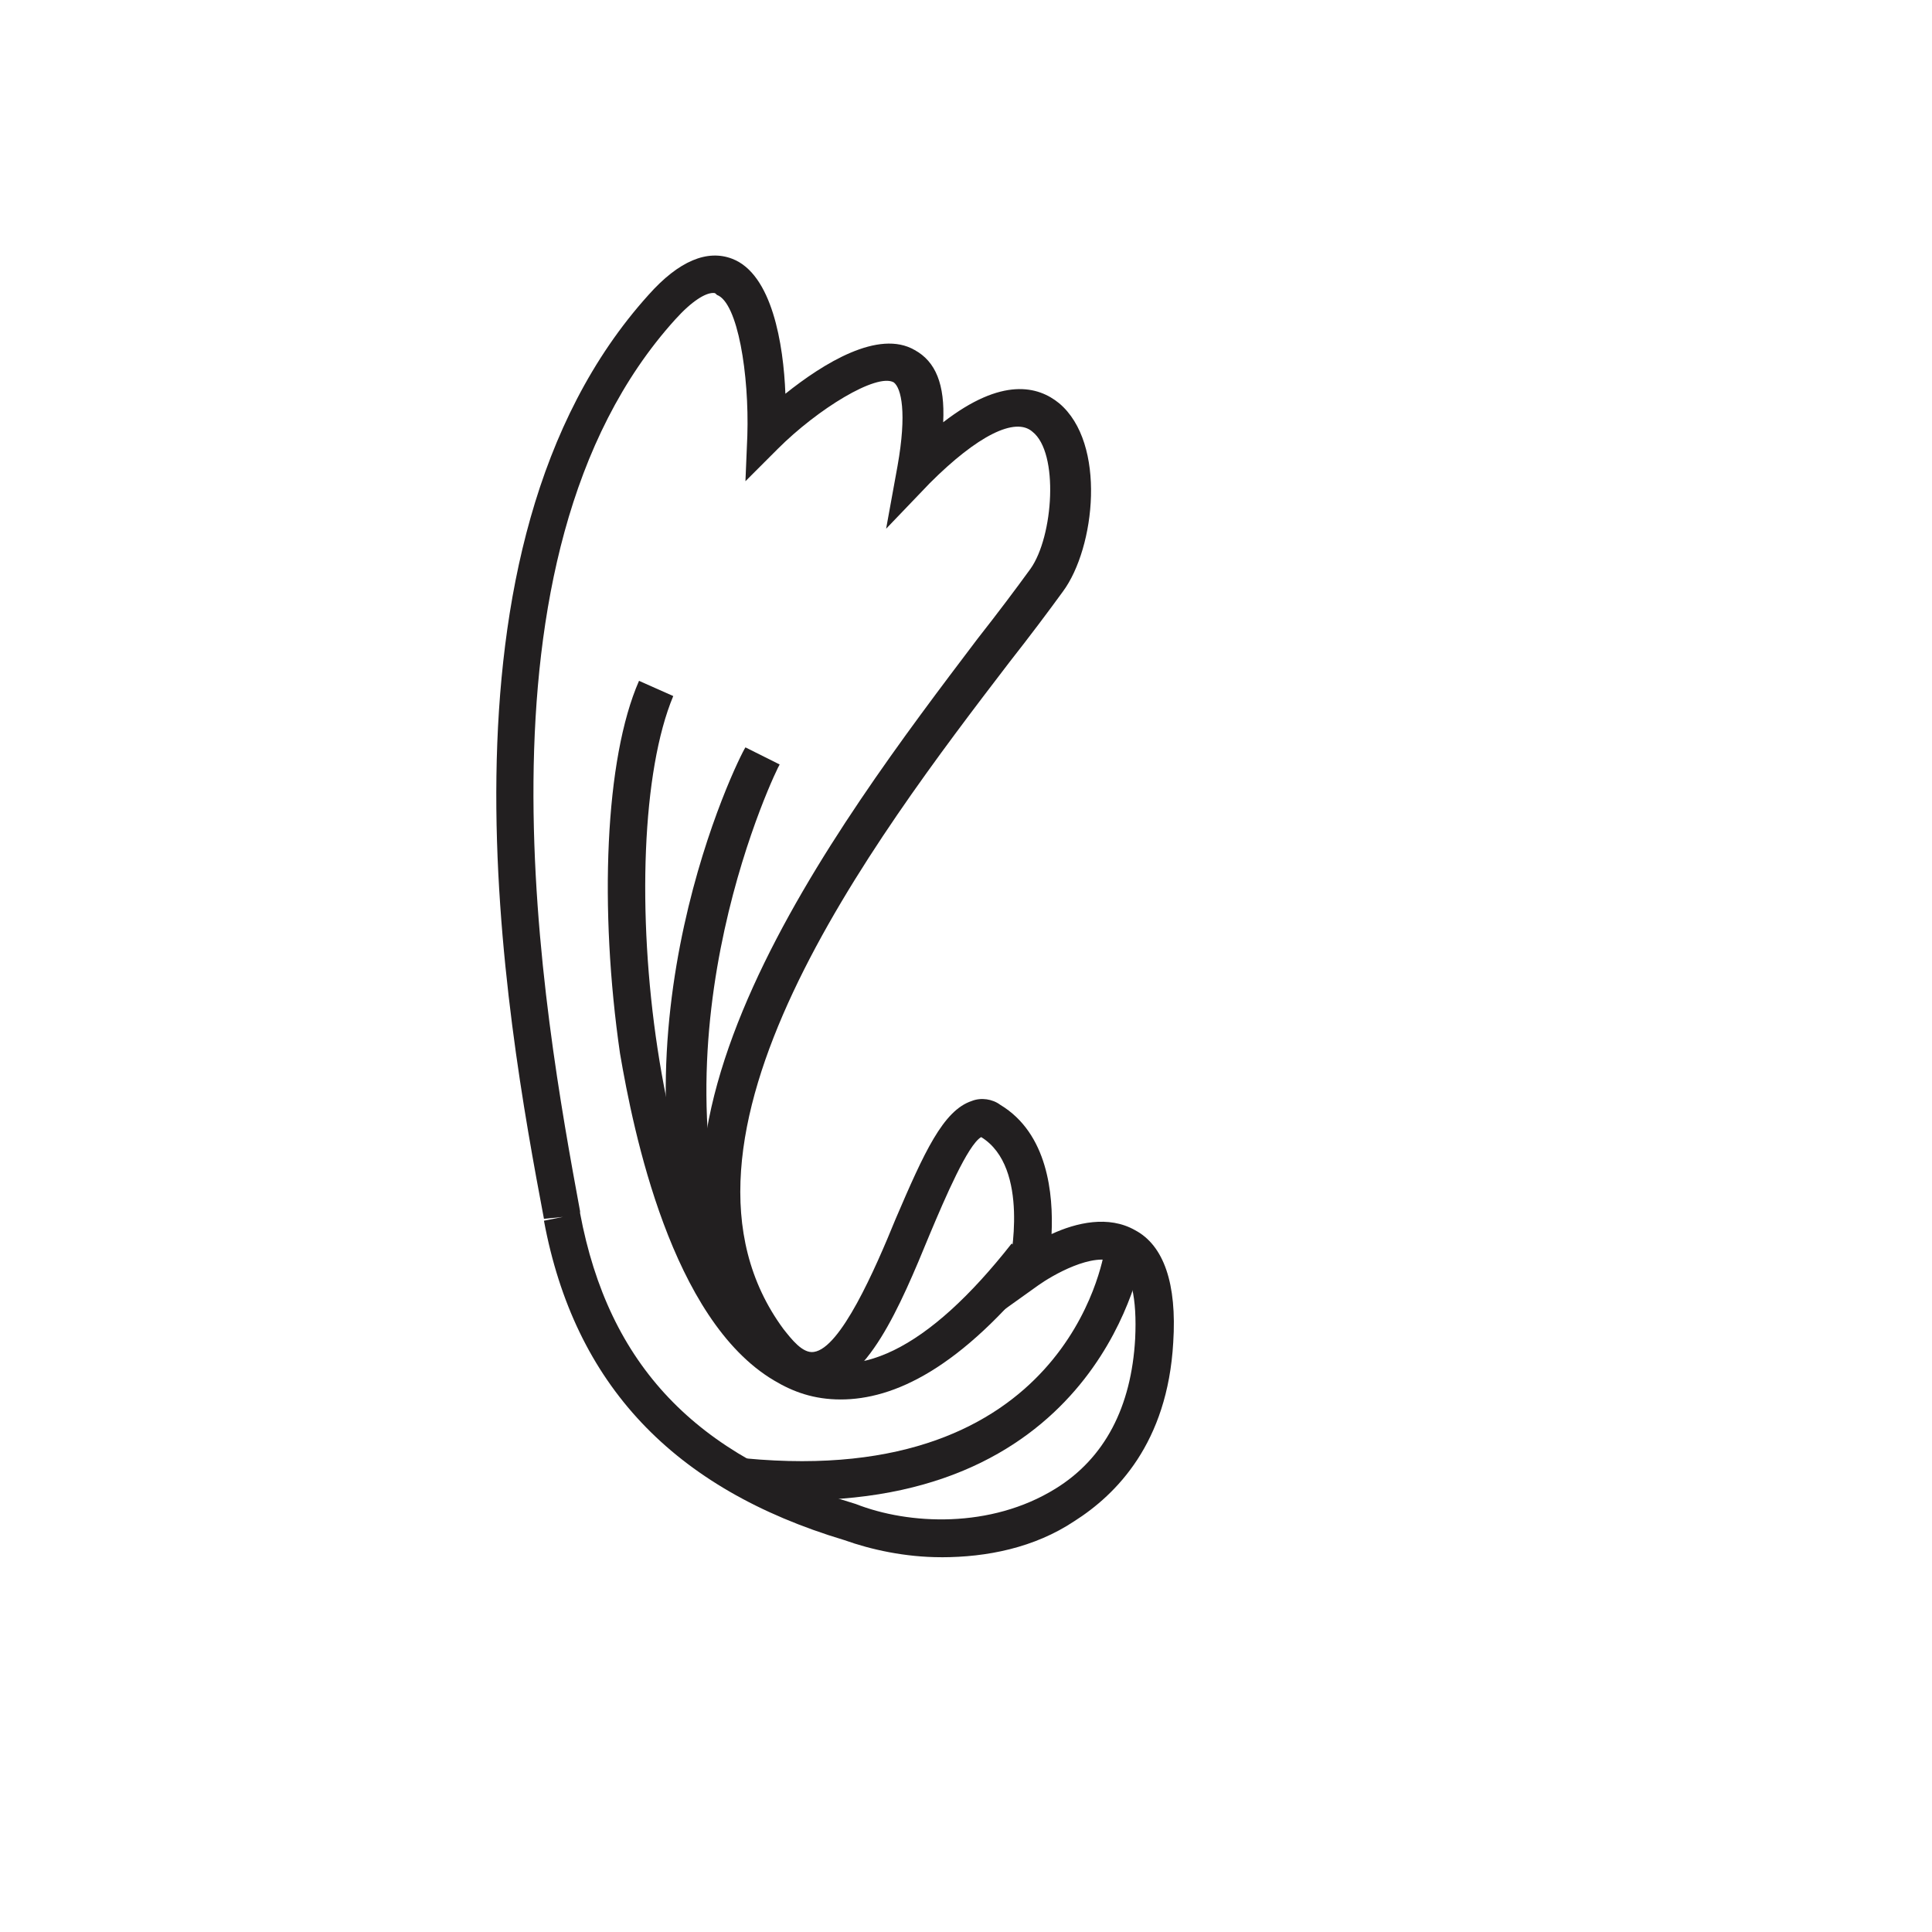 <?xml version="1.0" encoding="UTF-8"?>
<!-- Uploaded to: SVG Repo, www.svgrepo.com, Generator: SVG Repo Mixer Tools -->
<svg width="800px" height="800px" version="1.1" viewBox="144 144 512 512" xmlns="http://www.w3.org/2000/svg">
 <g fill="#221f20">
  <path d="m393.45 556.68c-9.574 0-18.641-2.016-25.695-4.535-45.344-13.602-71.539-41.312-79.602-84.641l5.039-1.008-5.039 0.504c-10.078-53.402-32.746-177.84 27.711-244.85 8.062-9.07 15.617-12.09 22.168-9.574 10.578 4.031 13.602 22.672 14.105 35.77 10.078-8.062 24.688-17.129 34.258-11.586 5.543 3.023 8.062 9.07 7.559 19.145 15.617-12.09 25.191-9.574 30.73-5.039 12.594 10.578 9.574 38.289 1.008 49.879-4.031 5.543-8.566 11.586-14.105 18.641-36.273 47.359-96.73 126.96-59.953 176.84 2.016 2.519 5.039 6.551 8.062 6.047 7.055-1.008 16.121-21.664 21.664-35.266 7.559-17.633 12.594-28.719 20.152-31.234 2.519-1.008 5.543-0.504 7.559 1.008 12.594 7.559 14.105 23.68 13.602 34.258 6.551-3.023 15.113-5.039 22.168-1.008 7.559 4.031 11.082 14.105 10.078 29.727-1.512 26.703-15.113 40.305-26.199 47.359-10.582 7.051-23.18 9.57-35.27 9.57zm-60.457-335.04c-2.016 0-5.543 2.016-10.078 7.055-56.93 62.977-34.762 184.39-25.191 236.29v0.504c7.559 40.305 30.73 64.488 73.051 77.082 14.105 5.543 35.77 6.551 52.898-4.031 13.098-8.062 20.152-21.664 21.16-39.801 0.504-10.578-1.008-18.137-5.039-20.152-6.047-3.023-17.129 3.527-20.656 6.047l-10.578 7.559 3.023-13.098c0-0.504 5.543-25.695-7.559-33.754-3.527 2.016-9.574 16.121-13.602 25.695-8.062 19.648-16.625 39.801-29.727 41.312-6.047 0.504-12.09-2.519-17.633-10.078-40.809-55.922 22.168-139.05 59.953-188.93 5.543-7.055 10.078-13.098 14.105-18.641 6.047-8.566 7.559-30.73 0.504-36.273-4.535-4.031-14.609 1.008-27.207 13.602l-11.586 12.09 3.023-16.625c2.519-14.105 1.008-20.656-1.008-22.168-4.535-2.519-20.152 7.055-30.73 17.633l-8.566 8.566 0.504-12.09c0.504-16.121-2.519-35.266-8.062-37.281-0.496-0.508-0.496-0.508-1-0.508z"/>
  <path d="m366.75 514.87c-7.055 0-12.594-2.016-17.633-5.039-27.207-16.121-37.281-66-40.809-86.656-5.543-38.289-4.031-78.09 5.039-98.746l9.07 4.031c-16.625 39.801-5.039 151.65 31.738 173.31 16.121 9.574 35.77 0 57.938-28.215l8.062 6.047c-21.664 27.207-39.297 35.27-53.406 35.27z"/>
  <path d="m329.46 487.16c-25.191-70.535 10.078-142.07 12.09-145.1l9.07 4.535c-0.504 0.504-34.762 70.535-11.082 137.04z"/>
  <path d="m356.17 541.57c-5.039 0-10.078 0-15.617-1.008l1.008-10.078c84.641 8.062 94.715-52.395 95.219-55.418l10.078 1.512c-0.508 1.008-10.582 64.992-90.688 64.992z"/>
 </g>
</svg>